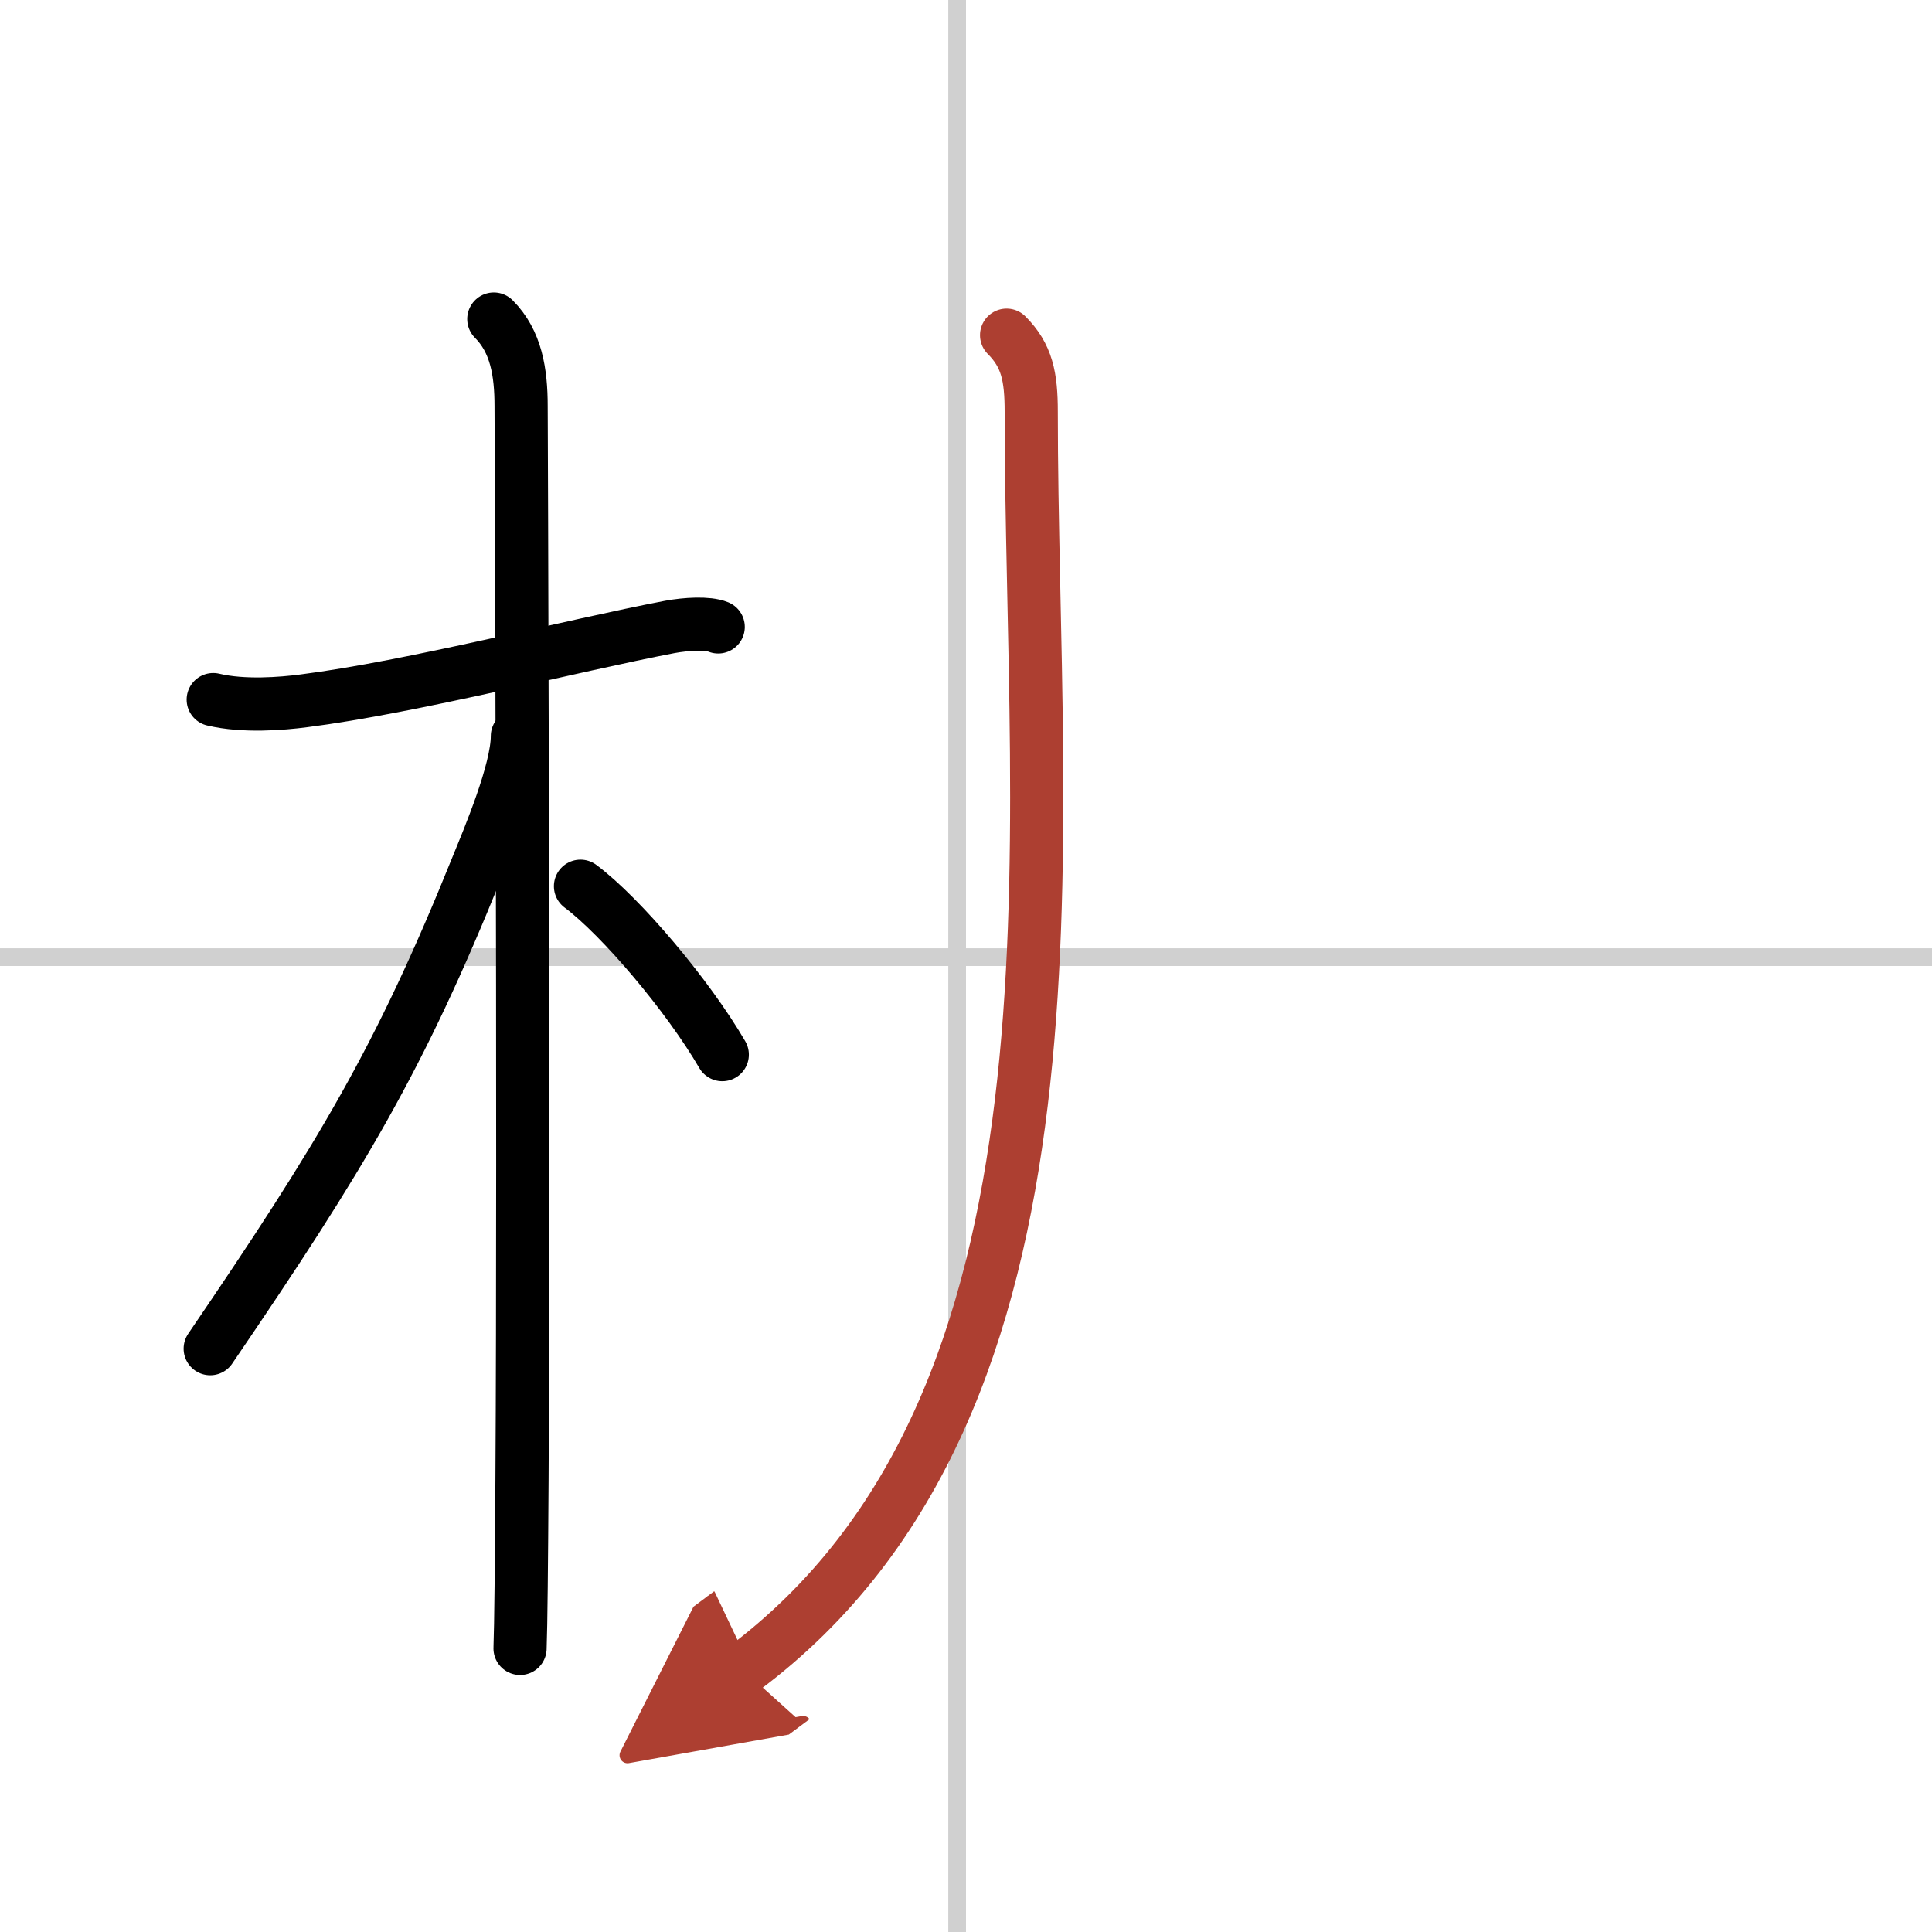 <svg width="400" height="400" viewBox="0 0 109 109" xmlns="http://www.w3.org/2000/svg"><defs><marker id="a" markerWidth="4" orient="auto" refX="1" refY="5" viewBox="0 0 10 10"><polyline points="0 0 10 5 0 10 1 5" fill="#ad3f31" stroke="#ad3f31"/></marker></defs><g fill="none" stroke="#000" stroke-linecap="round" stroke-linejoin="round" stroke-width="3"><rect width="100%" height="100%" fill="#fff" stroke="#fff"/><line x1="54" x2="54" y2="109" stroke="#d0d0d0" stroke-width="1"/><line x2="109" y1="54" y2="54" stroke="#d0d0d0" stroke-width="1"/><path d="m12.03 39.47c1.72 0.41 3.88 0.23 5.11 0.07 6.12-0.78 15.11-3.11 20.65-4.17 0.92-0.17 2.15-0.24 2.73 0"/><path d="m27.86 18c1.26 1.26 1.54 3 1.54 4.92 0-0.24 0.17 40.89 0.05 60.58-0.03 4.72-0.06 8.18-0.11 9.5"/><path d="m29.19 41.53c0 1.97-1.62 5.78-2.27 7.38-4.36 10.81-7.64 16.29-15.06 27.18"/><path d="m32.75 50c2.29 1.71 6.07 6.18 8 9.5"/><path d="m56.79 18.91c1.15 1.15 1.39 2.34 1.39 4.32 0 24.35 3.94 55.9-16.28 70.96" marker-end="url(#a)" stroke="#ad3f31"/></g></svg>
